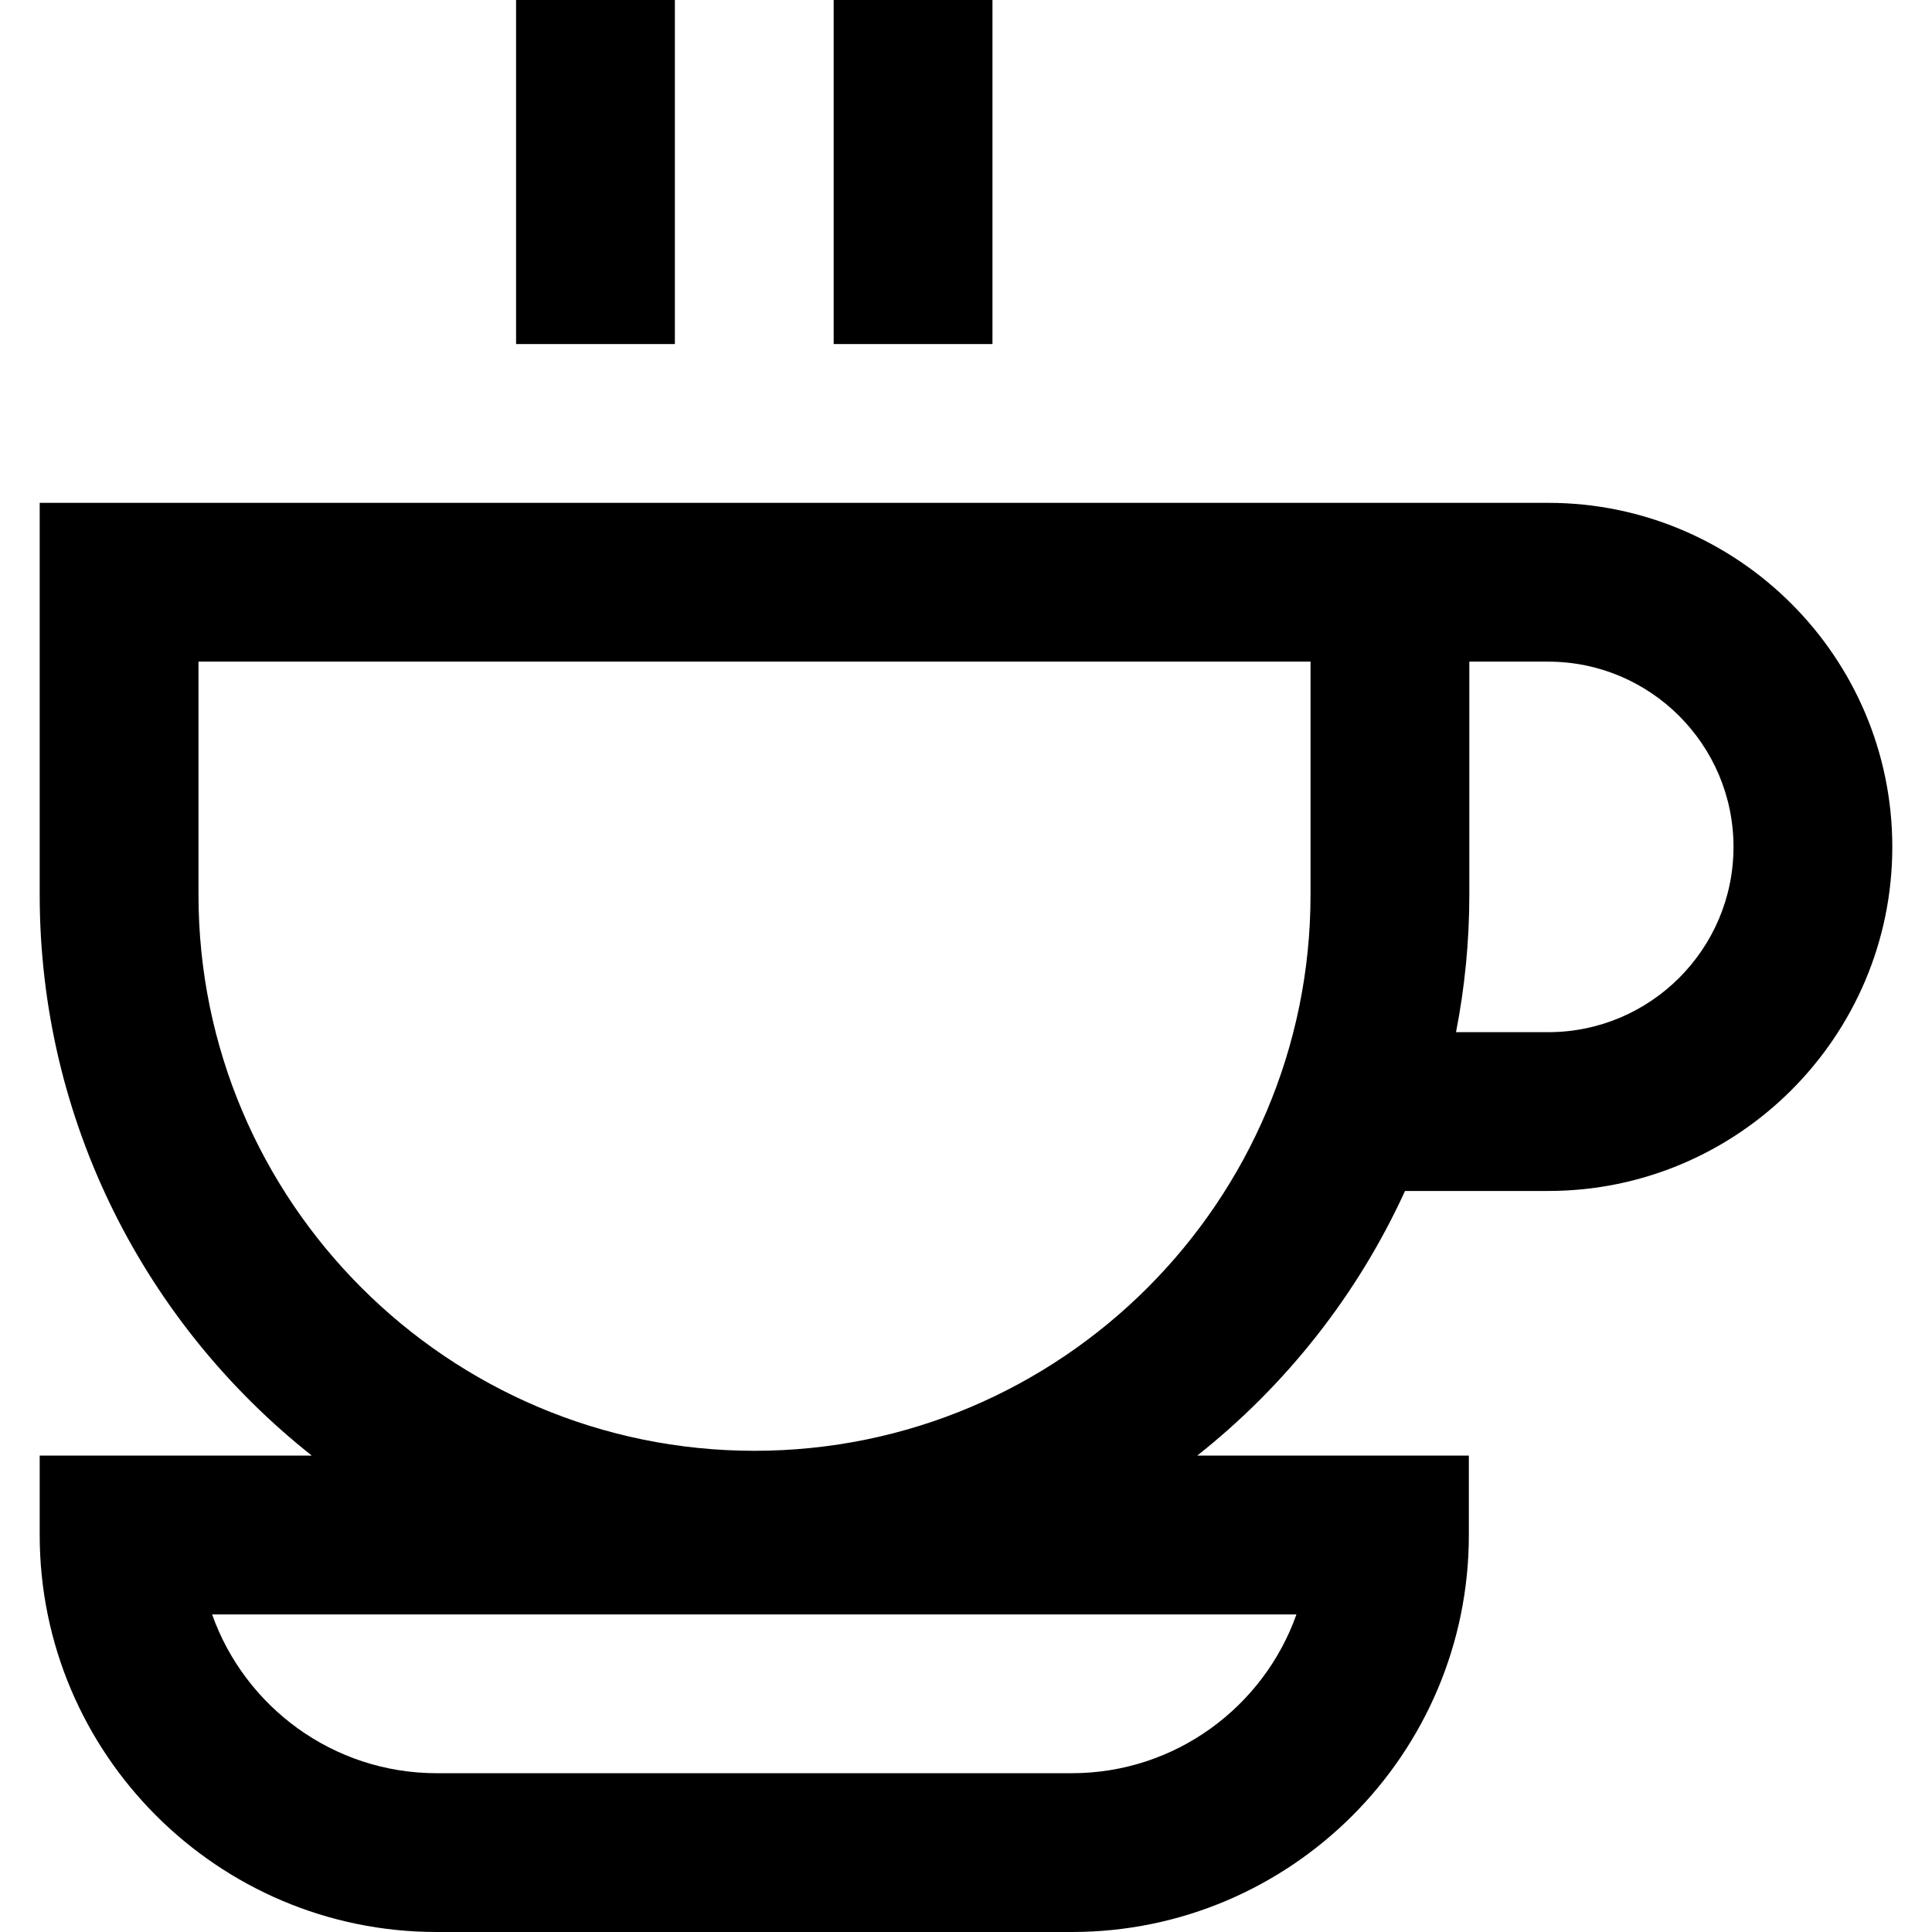 <?xml version="1.0" encoding="iso-8859-1"?>
<!-- Uploaded to: SVG Repo, www.svgrepo.com, Generator: SVG Repo Mixer Tools -->
<svg fill="#000000" version="1.1" id="Layer_1" xmlns="http://www.w3.org/2000/svg" xmlns:xlink="http://www.w3.org/1999/xlink" 
	 viewBox="0 0 512 512" xml:space="preserve">
<g>
	<g>
		<path d="M410.301,133.26H10.521v103.866c0,60.187,28.217,113.902,72.113,148.627H10.521v21.041
			C10.521,464.805,57.716,512,115.725,512h168.33c58.01,0,105.205-47.195,105.205-105.205v-21.041h-71.989
			c23.489-18.581,42.485-42.598,55.072-70.137h37.958c50.276,0,91.178-40.902,91.178-91.178
			C501.479,174.163,460.577,133.26,410.301,133.26z M343.573,427.836c-8.684,24.493-32.085,42.082-59.518,42.082h-168.33
			c-27.432,0-50.832-17.589-59.517-42.082H343.573z M347.304,237.126c0,81.249-66.101,147.351-147.351,147.351
			s-147.351-66.1-147.351-147.351v-61.784h294.702V237.126z M410.301,273.534h-24.44c2.305-11.787,3.525-23.956,3.525-36.408
			v-61.784h20.915c27.071,0,49.096,22.024,49.096,49.096S437.373,273.534,410.301,273.534z"/>
	</g>
</g>
<g>
	<g>
		<rect x="136.767" width="42.082" height="91.178"/>
	</g>
</g>
<g>
	<g>
		<rect x="220.932" width="42.082" height="91.178"/>
	</g>
</g>
</svg>